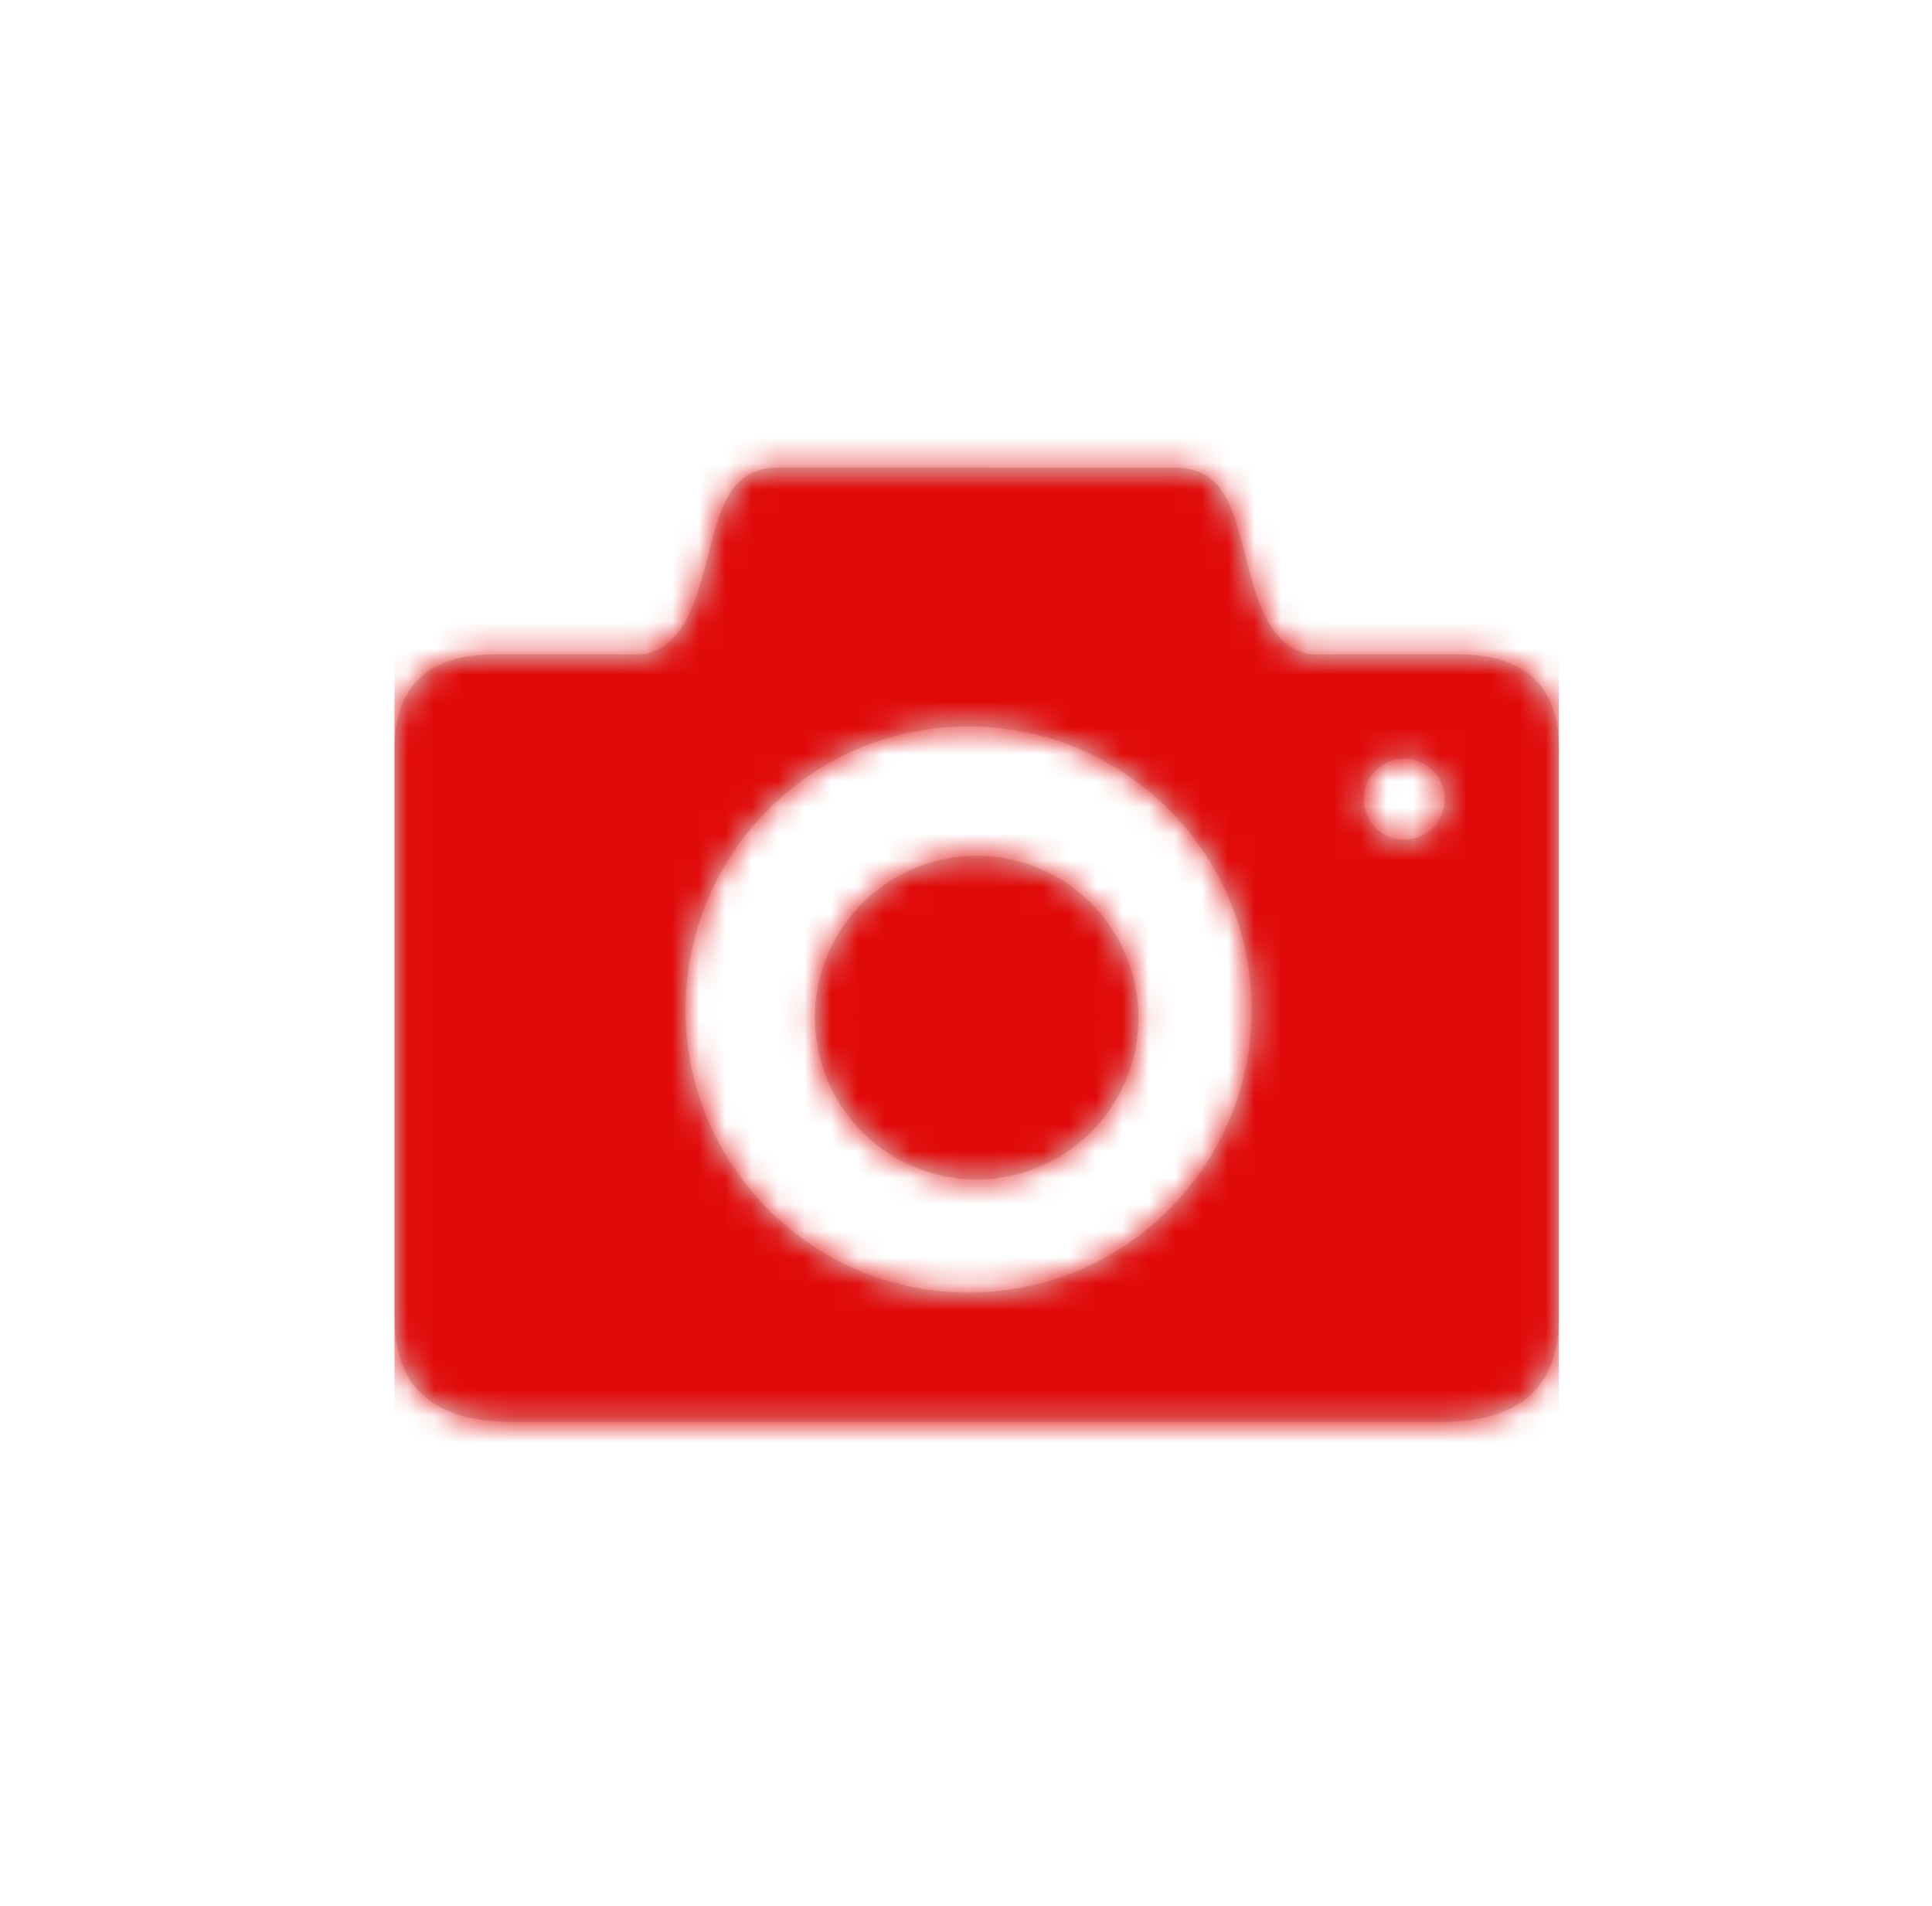 <svg width="73" height="72" viewBox="0 0 73 72" xmlns="http://www.w3.org/2000/svg" xmlns:xlink="http://www.w3.org/1999/xlink">
    <defs>
        <path d="M43.482 17.667c2.291 0 2.291 2.351 3.055 4.702.509 1.568 1.273 2.352 2.29 2.352h5.347c2.663 0 3.936 1.306 3.819 3.919v21.163c0 2.647-1.528 3.953-4.583 3.919H18.59c-3.055.034-4.583-1.272-4.583-3.92V28.64c-.117-2.613 1.156-3.92 3.819-3.92h5.345c1.018 0 1.782-.783 2.29-2.35.764-2.352.764-4.703 3.055-4.703zm-7.788 9.777C29.788 27.444 25 32.233 25 38.14c0 5.906 4.788 10.694 10.694 10.694 5.907 0 10.695-4.788 10.695-10.694 0-5.906-4.788-10.695-10.695-10.695zm.306 4.89a6.111 6.111 0 1 1 0 12.222 6.111 6.111 0 0 1 0-12.223zm16.194-3.667a1.528 1.528 0 1 0 0 3.055 1.528 1.528 0 0 0 0-3.055z" id="90dql0susa"/>
    </defs>
    <g transform="translate(.904)" fill="none" fill-rule="evenodd">
        <path d="M0 0h72v72H0z"/>
        <mask id="wt0izv6amb" fill="#fff">
            <use xlink:href="#90dql0susa"/>
        </mask>
        <use fill="#D8D8D8" xlink:href="#90dql0susa"/>
        <g mask="url(#wt0izv6amb)" fill="#E10A0A">
            <path d="M14 14h44v44H14z"/>
        </g>
    </g>
</svg>
